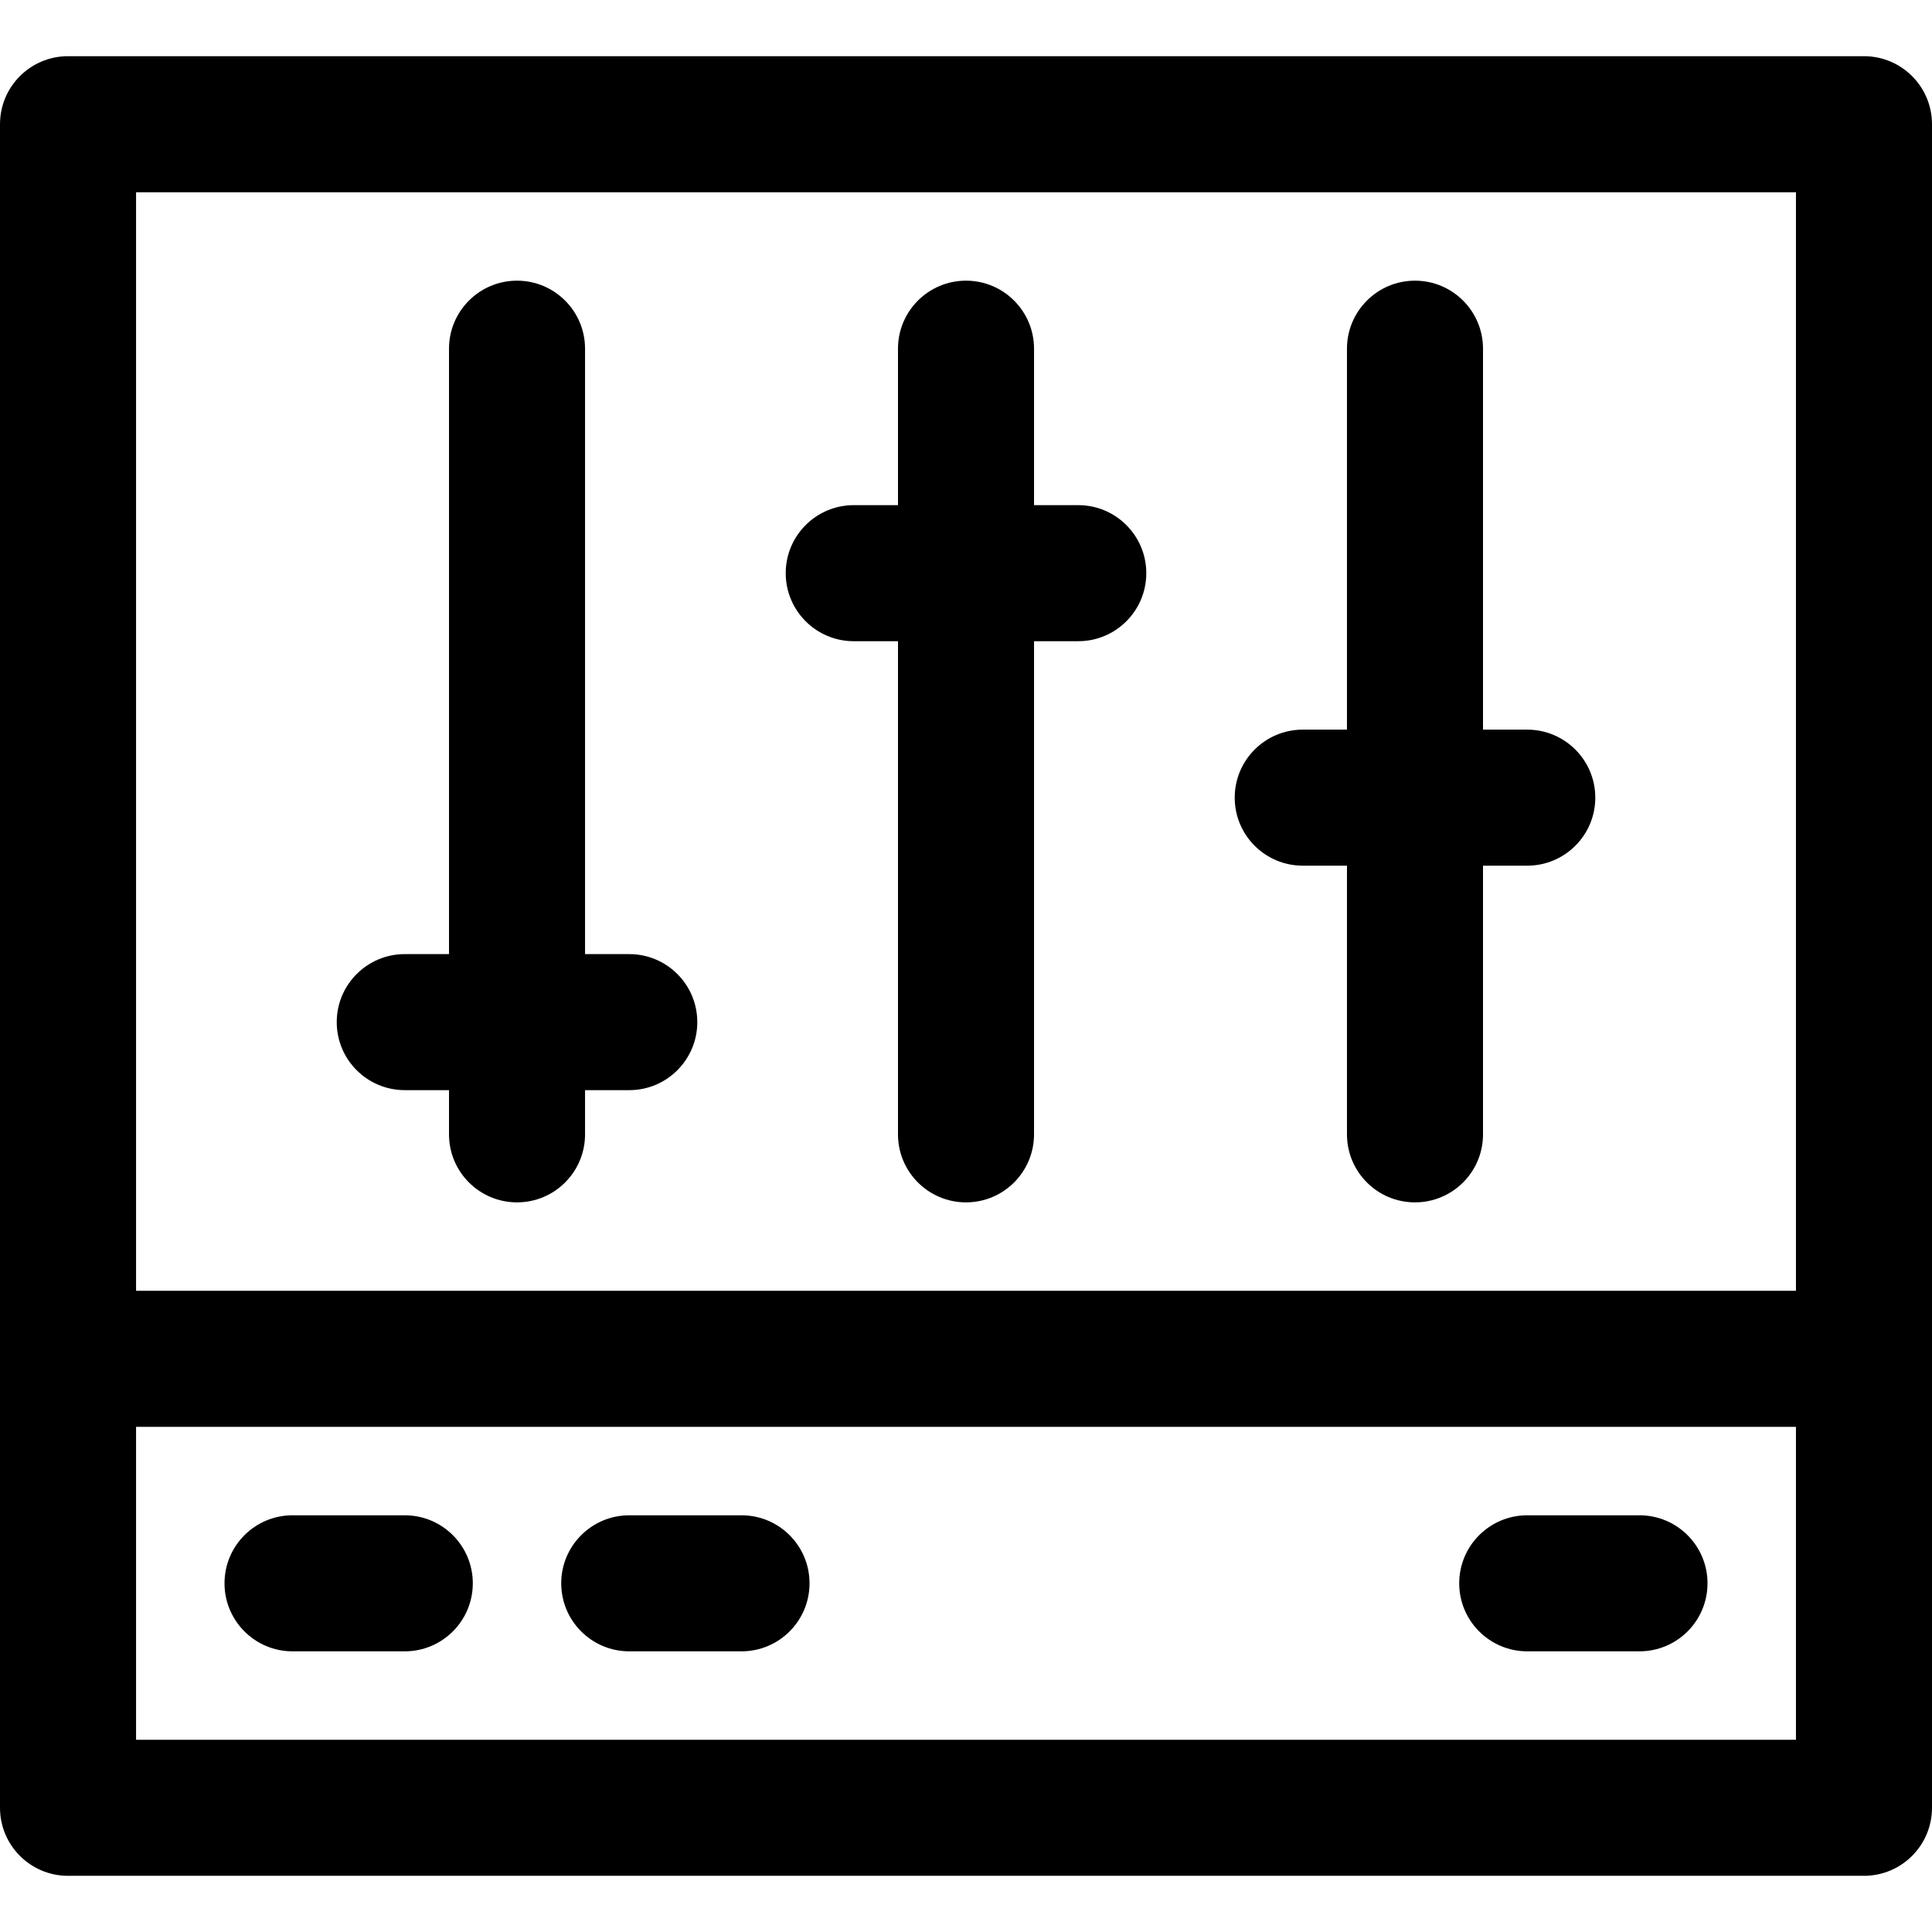 <?xml version="1.0" encoding="iso-8859-1"?>
<!-- Uploaded to: SVG Repo, www.svgrepo.com, Generator: SVG Repo Mixer Tools -->
<!DOCTYPE svg PUBLIC "-//W3C//DTD SVG 1.1//EN" "http://www.w3.org/Graphics/SVG/1.1/DTD/svg11.dtd">
<svg fill="#000000" height="800px" width="800px" version="1.1" id="Capa_1" xmlns="http://www.w3.org/2000/svg" xmlns:xlink="http://www.w3.org/1999/xlink" 
	 viewBox="0 0 297.004 297.004" xml:space="preserve">
<g>
	<path d="M286.549,8.638H10.457C4.685,8.638,0,13.322,0,19.098v258.809c0,5.777,4.685,10.46,10.457,10.46h276.092
		c5.773,0,10.455-4.683,10.455-10.46V19.098C297.004,13.322,292.322,8.638,286.549,8.638z M276.09,29.555v168.879H20.917V29.555
		H276.09z M20.917,267.451v-48.103H276.09v48.103H20.917z"/>
	<path d="M62.225,167.587h6.8v6.795c0,5.775,4.681,10.457,10.458,10.457c5.773,0,10.456-4.682,10.456-10.457v-6.795h6.798
		c5.773,0,10.458-4.682,10.458-10.455c0-5.777-4.685-10.457-10.458-10.457h-6.798V53.606c0-5.773-4.683-10.458-10.456-10.458
		c-5.777,0-10.458,4.685-10.458,10.458v93.068h-6.8c-5.772,0-10.459,4.68-10.459,10.457
		C51.766,162.905,56.452,167.587,62.225,167.587z"/>
	<path d="M200.27,133.079h6.798v41.303c0,5.775,4.683,10.457,10.456,10.457c5.777,0,10.458-4.682,10.458-10.457v-41.303h6.8
		c5.772,0,10.46-4.684,10.46-10.456c0-5.775-4.688-10.457-10.46-10.457h-6.8v-58.56c0-5.773-4.681-10.458-10.458-10.458
		c-5.773,0-10.456,4.685-10.456,10.458v58.56h-6.798c-5.773,0-10.458,4.682-10.458,10.457
		C189.812,128.396,194.496,133.079,200.27,133.079z"/>
	<path d="M131.246,98.572h6.8v75.81c0,5.775,4.681,10.457,10.457,10.457c5.776,0,10.457-4.682,10.457-10.457v-75.81h6.8
		c5.773,0,10.458-4.685,10.458-10.458c0-5.775-4.684-10.457-10.458-10.457h-6.8V53.606c0-5.773-4.681-10.458-10.457-10.458
		c-5.776,0-10.457,4.685-10.457,10.458v24.051h-6.8c-5.773,0-10.458,4.682-10.458,10.457
		C120.788,93.888,125.473,98.572,131.246,98.572z"/>
	<path d="M62.226,232.944H44.971c-5.775,0-10.457,4.68-10.457,10.457c0,5.773,4.682,10.456,10.457,10.456h17.255
		c5.774,0,10.458-4.683,10.458-10.456C72.684,237.624,68,232.944,62.226,232.944z"/>
	<path d="M113.991,232.944H96.736c-5.775,0-10.459,4.68-10.459,10.457c0,5.773,4.684,10.456,10.459,10.456h17.255
		c5.777,0,10.458-4.683,10.458-10.456C124.449,237.624,119.769,232.944,113.991,232.944z"/>
	<path d="M252.036,232.944h-17.255c-5.773,0-10.458,4.68-10.458,10.457c0,5.773,4.685,10.456,10.458,10.456h17.255
		c5.775,0,10.457-4.683,10.457-10.456C262.493,237.624,257.812,232.944,252.036,232.944z"/>
</g>
</svg>